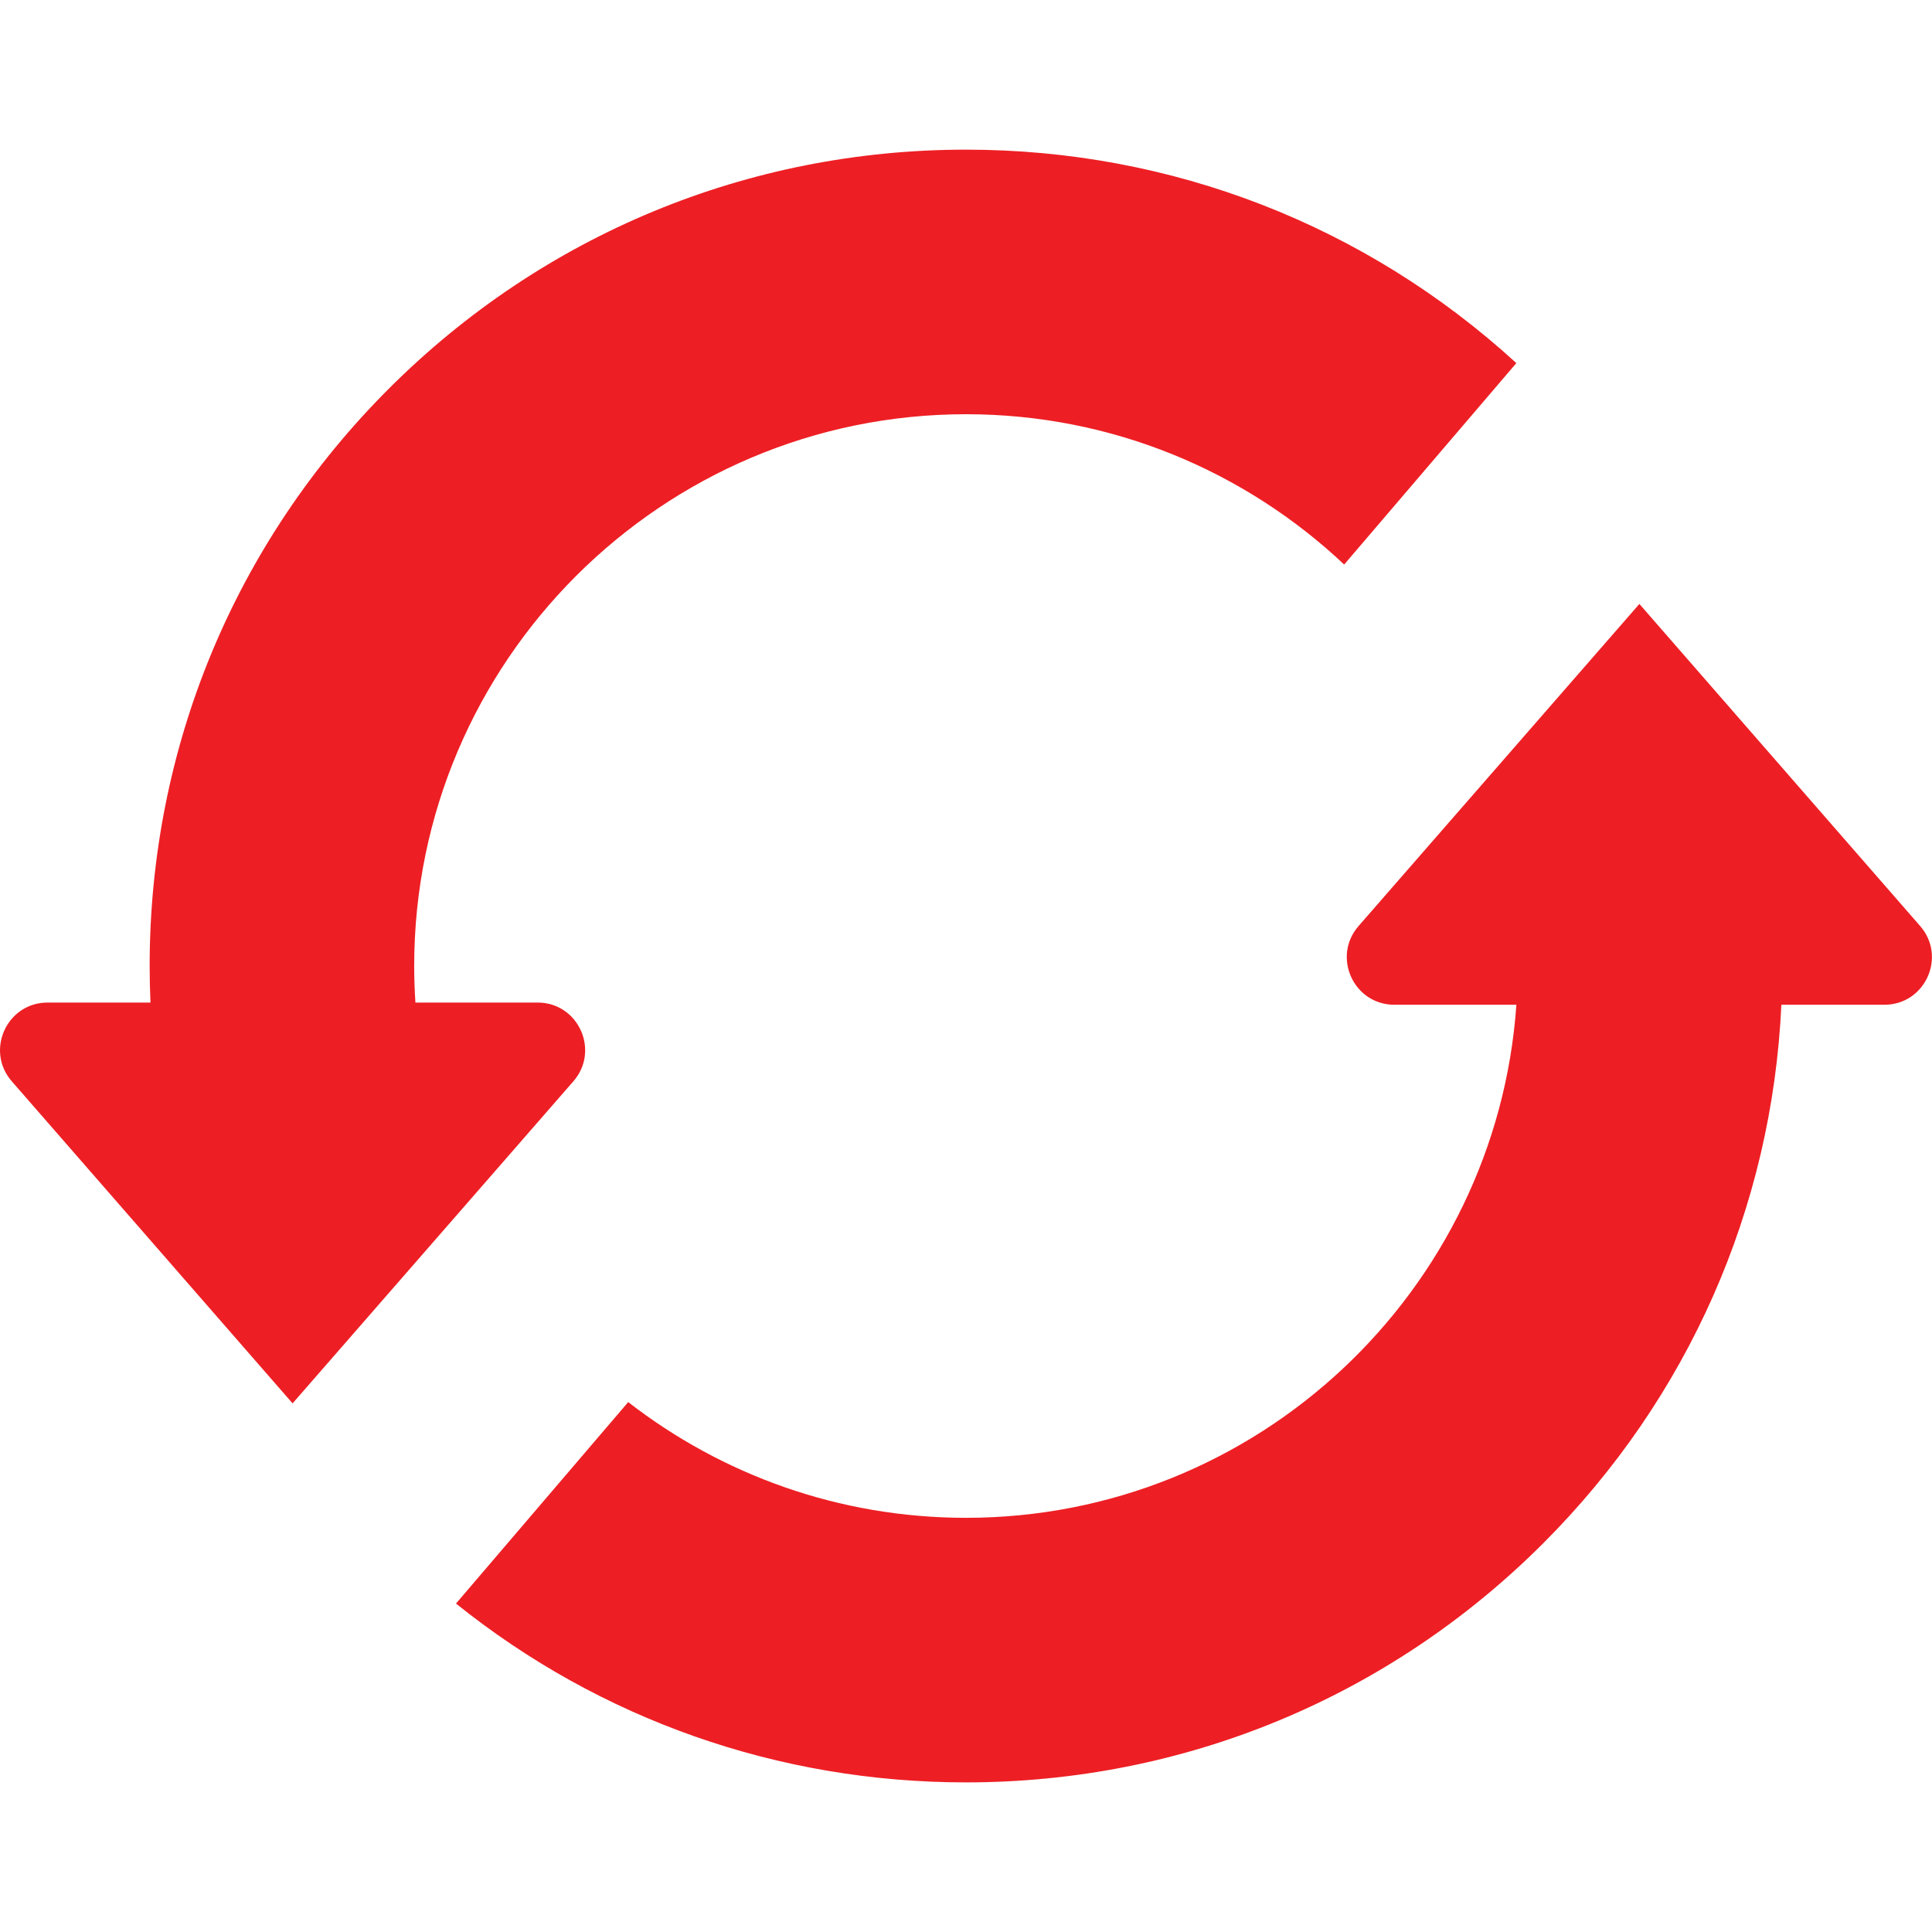 <svg xmlns="http://www.w3.org/2000/svg" width="50" height="50" viewBox="0 0 50 50" fill="none"><g clip-path="url(#clip0_1179_6787)"><path d="M14.839 27.984C15.533 27.188 14.967 25.946 13.912 25.946H10.751C10.731 25.633 10.719 25.318 10.719 25C10.719 17.126 17.126 10.72 25 10.72C28.784 10.72 32.229 12.2 34.787 14.61L39.243 9.397C35.342 5.828 30.322 3.873 25 3.873C19.357 3.873 14.051 6.071 10.061 10.061C6.07 14.052 3.873 19.357 3.873 25C3.873 25.317 3.881 25.632 3.894 25.946H1.232C0.177 25.946 -0.388 27.188 0.305 27.984L6.311 34.873L7.572 36.319L12.101 31.125L14.839 27.984Z" fill="#ED1F24"></path><path d="M49.693 23.965L45.214 18.827L42.427 15.63L38.447 20.195L35.16 23.965C34.466 24.761 35.031 26.003 36.087 26.003H39.244C38.727 33.412 32.536 39.281 24.999 39.281C21.709 39.281 18.675 38.162 16.258 36.286L11.801 41.5C15.534 44.498 20.141 46.128 24.999 46.128C30.642 46.128 35.948 43.93 39.938 39.94C43.691 36.187 45.858 31.27 46.102 26.003H48.767C49.822 26.003 50.387 24.761 49.693 23.965Z" fill="#ED1F24"></path></g><defs><clipPath id="clip0_1179_6787"><rect width="50" height="50" fill="white"></rect></clipPath></defs></svg>
